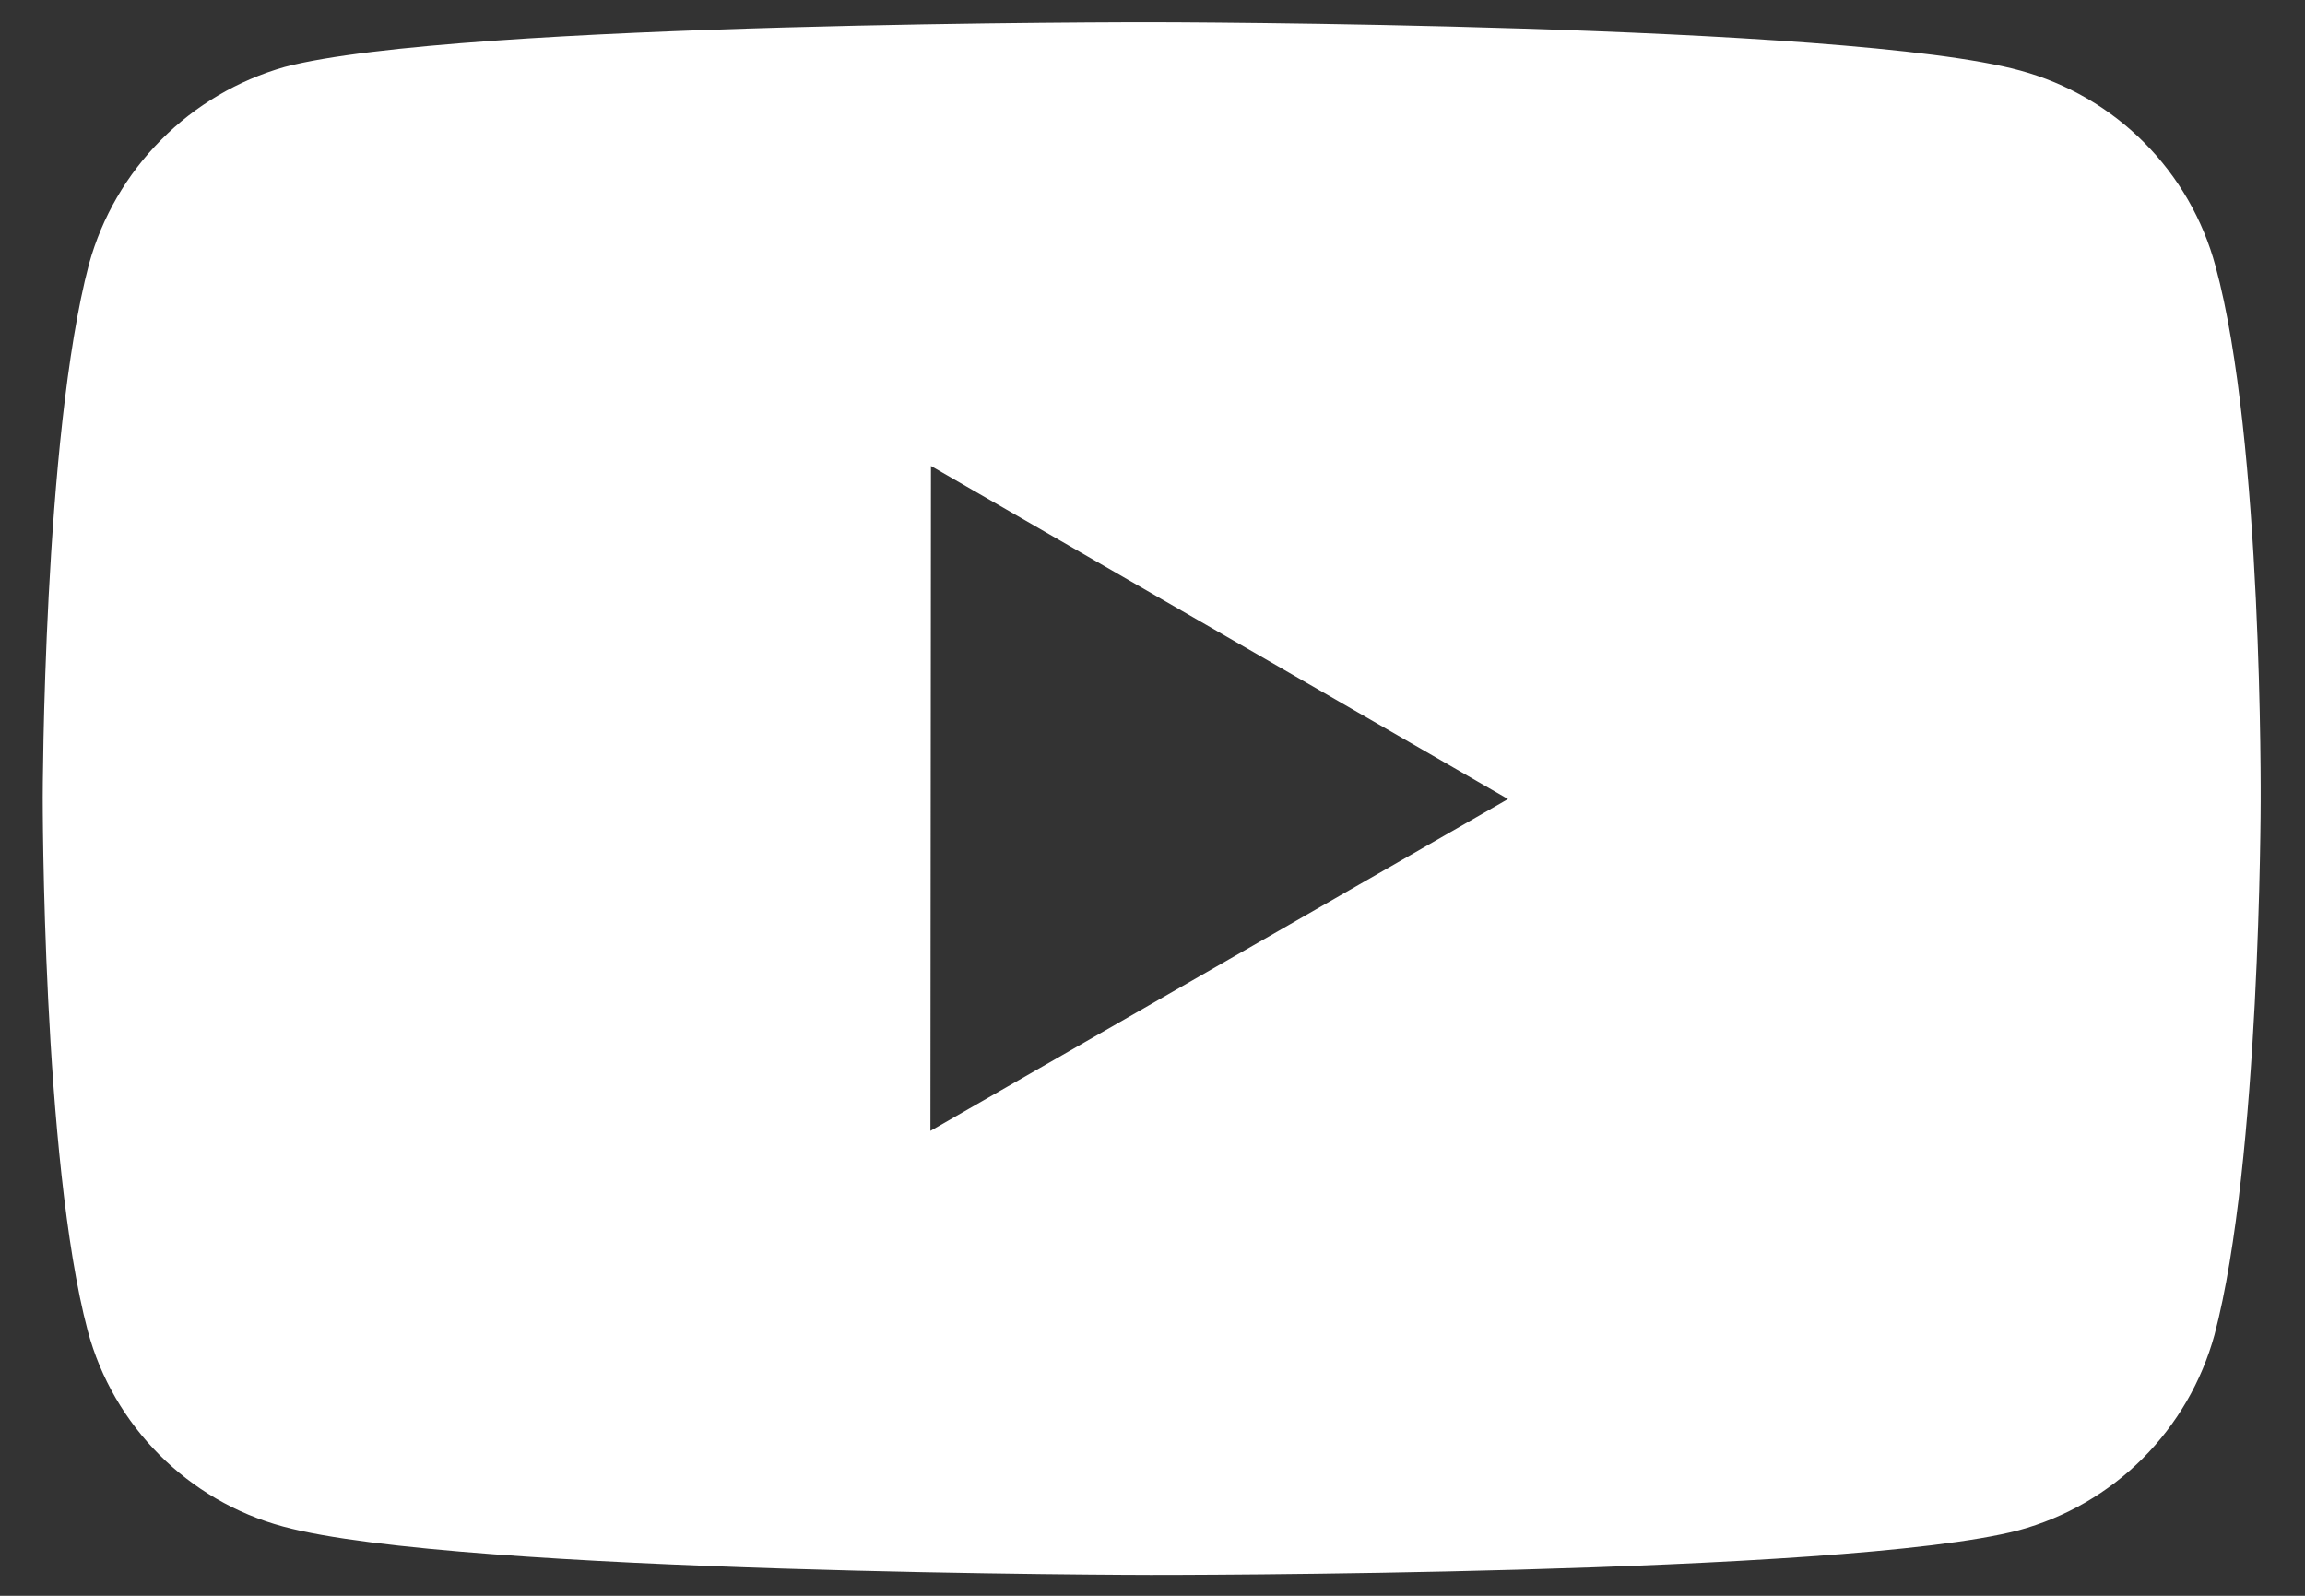 <svg width="26" height="18" viewBox="0 0 26 18" fill="none" xmlns="http://www.w3.org/2000/svg">
<rect x="0" y="0" width="26" height="18" fill="#333333" stroke="none"/>
<path d="M24.991 3.004C24.849 2.476 24.571 1.994 24.184 1.606C23.798 1.219 23.317 0.94 22.789 0.796C20.831 0.259 13 0.25 13 0.25C13 0.25 5.17 0.241 3.211 0.755C2.684 0.905 2.203 1.188 1.817 1.578C1.43 1.967 1.15 2.449 1.004 2.978C0.487 4.935 0.482 8.995 0.482 8.995C0.482 8.995 0.477 13.075 0.99 15.012C1.277 16.084 2.121 16.93 3.194 17.219C5.171 17.756 12.981 17.765 12.981 17.765C12.981 17.765 20.812 17.774 22.77 17.261C23.298 17.118 23.78 16.839 24.167 16.453C24.554 16.066 24.834 15.585 24.979 15.057C25.496 13.101 25.5 9.043 25.5 9.043C25.5 9.043 25.525 4.961 24.991 3.004ZM10.495 12.756L10.501 5.256L17.01 9.013L10.495 12.756Z" fill="white"/>
</svg>
